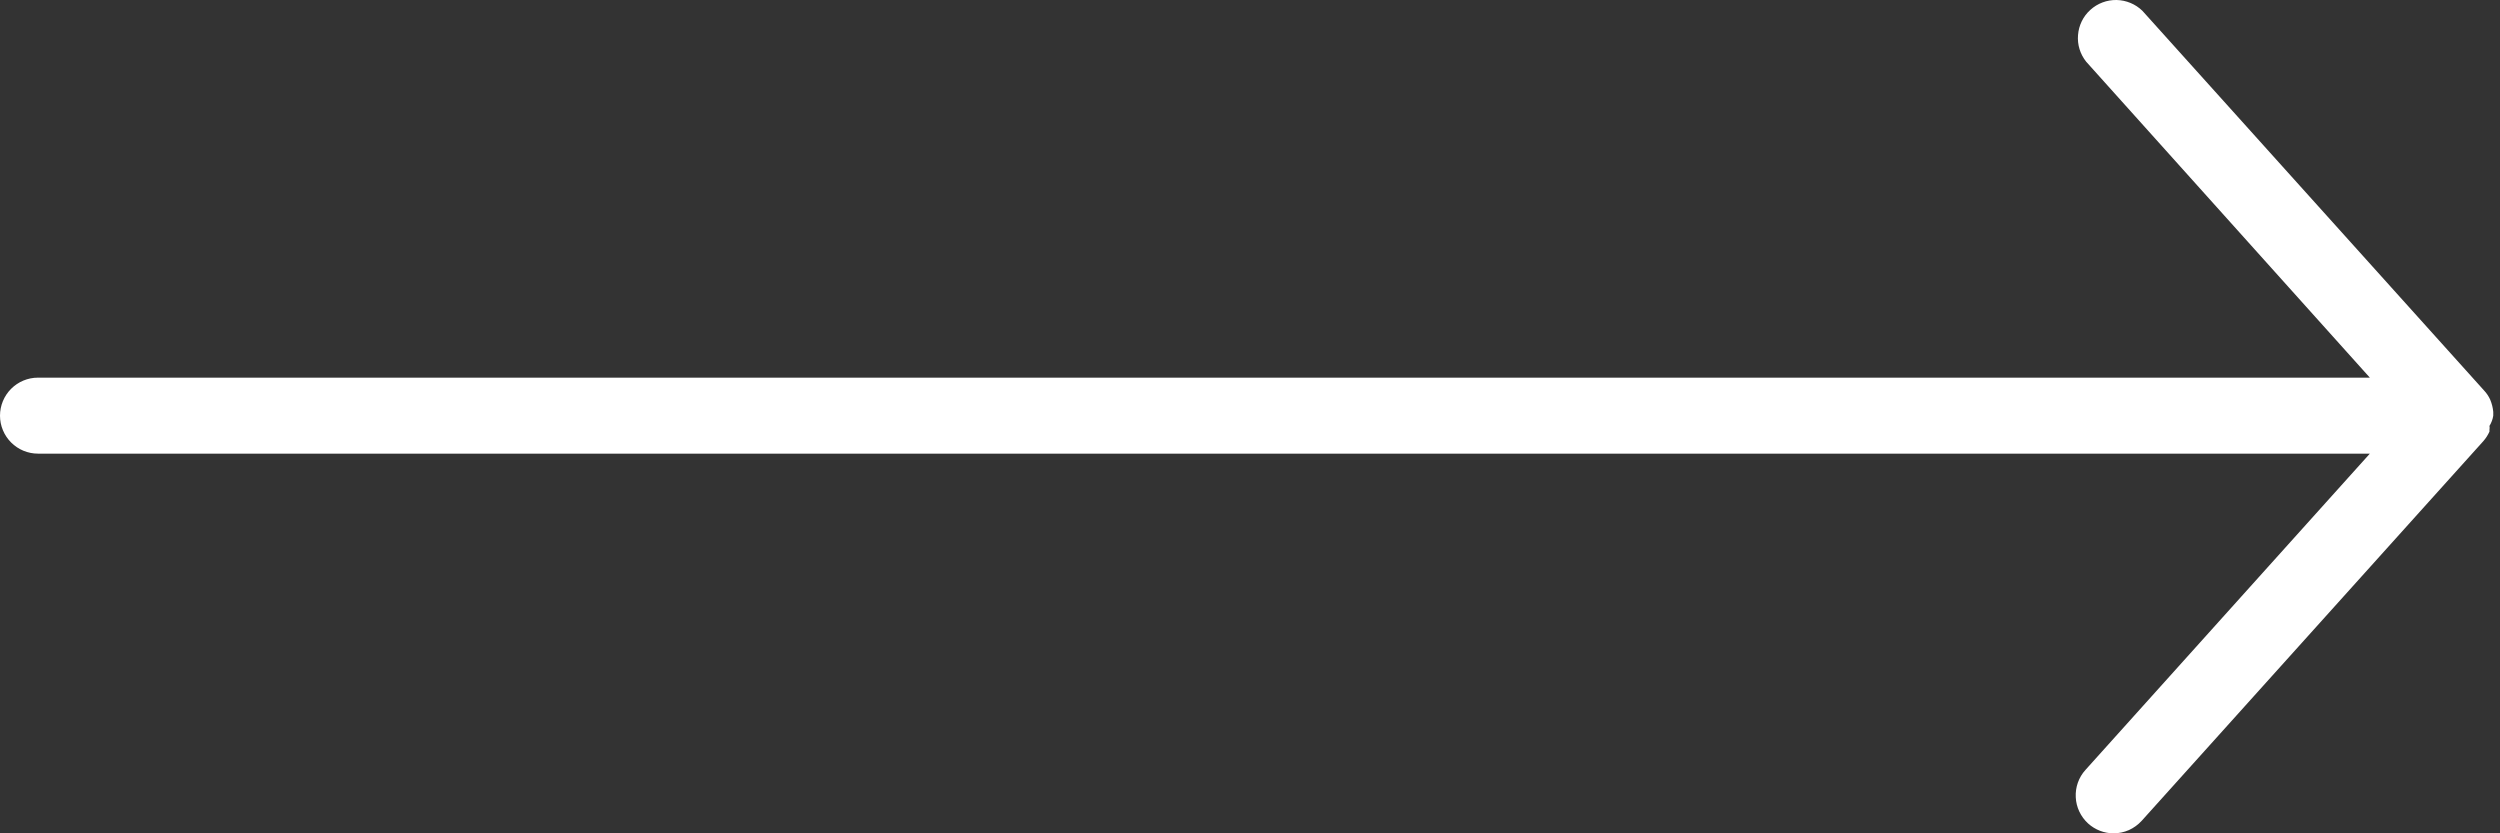 <svg width="33" height="11" viewBox="0 0 33 11" fill="none" xmlns="http://www.w3.org/2000/svg">
<rect x="0" y="0" width="33" height="11" fill="#333333" stroke="none"/>
<path d="M0.501 5.988H31.282L27.528 10.163C27.439 10.261 27.393 10.391 27.4 10.524C27.406 10.656 27.465 10.78 27.563 10.87C27.655 10.953 27.775 11 27.899 11C27.969 11 28.038 10.985 28.102 10.957C28.166 10.928 28.223 10.886 28.27 10.835L32.781 5.822C32.814 5.784 32.841 5.742 32.861 5.697C32.861 5.697 32.861 5.697 32.861 5.672C32.864 5.655 32.864 5.638 32.861 5.622C32.887 5.58 32.904 5.534 32.911 5.487V5.436C32.906 5.381 32.892 5.327 32.871 5.276C32.851 5.232 32.824 5.191 32.791 5.156L28.28 0.143C28.189 0.054 28.067 0.003 27.939 0C27.811 -0.002 27.688 0.044 27.593 0.13C27.498 0.215 27.44 0.334 27.43 0.462C27.419 0.589 27.458 0.715 27.538 0.815L31.282 4.985H0.501C0.368 4.985 0.241 5.038 0.147 5.132C0.053 5.226 0 5.354 0 5.487C0 5.619 0.053 5.747 0.147 5.841C0.241 5.935 0.368 5.988 0.501 5.988Z" fill="white"/>
</svg>
